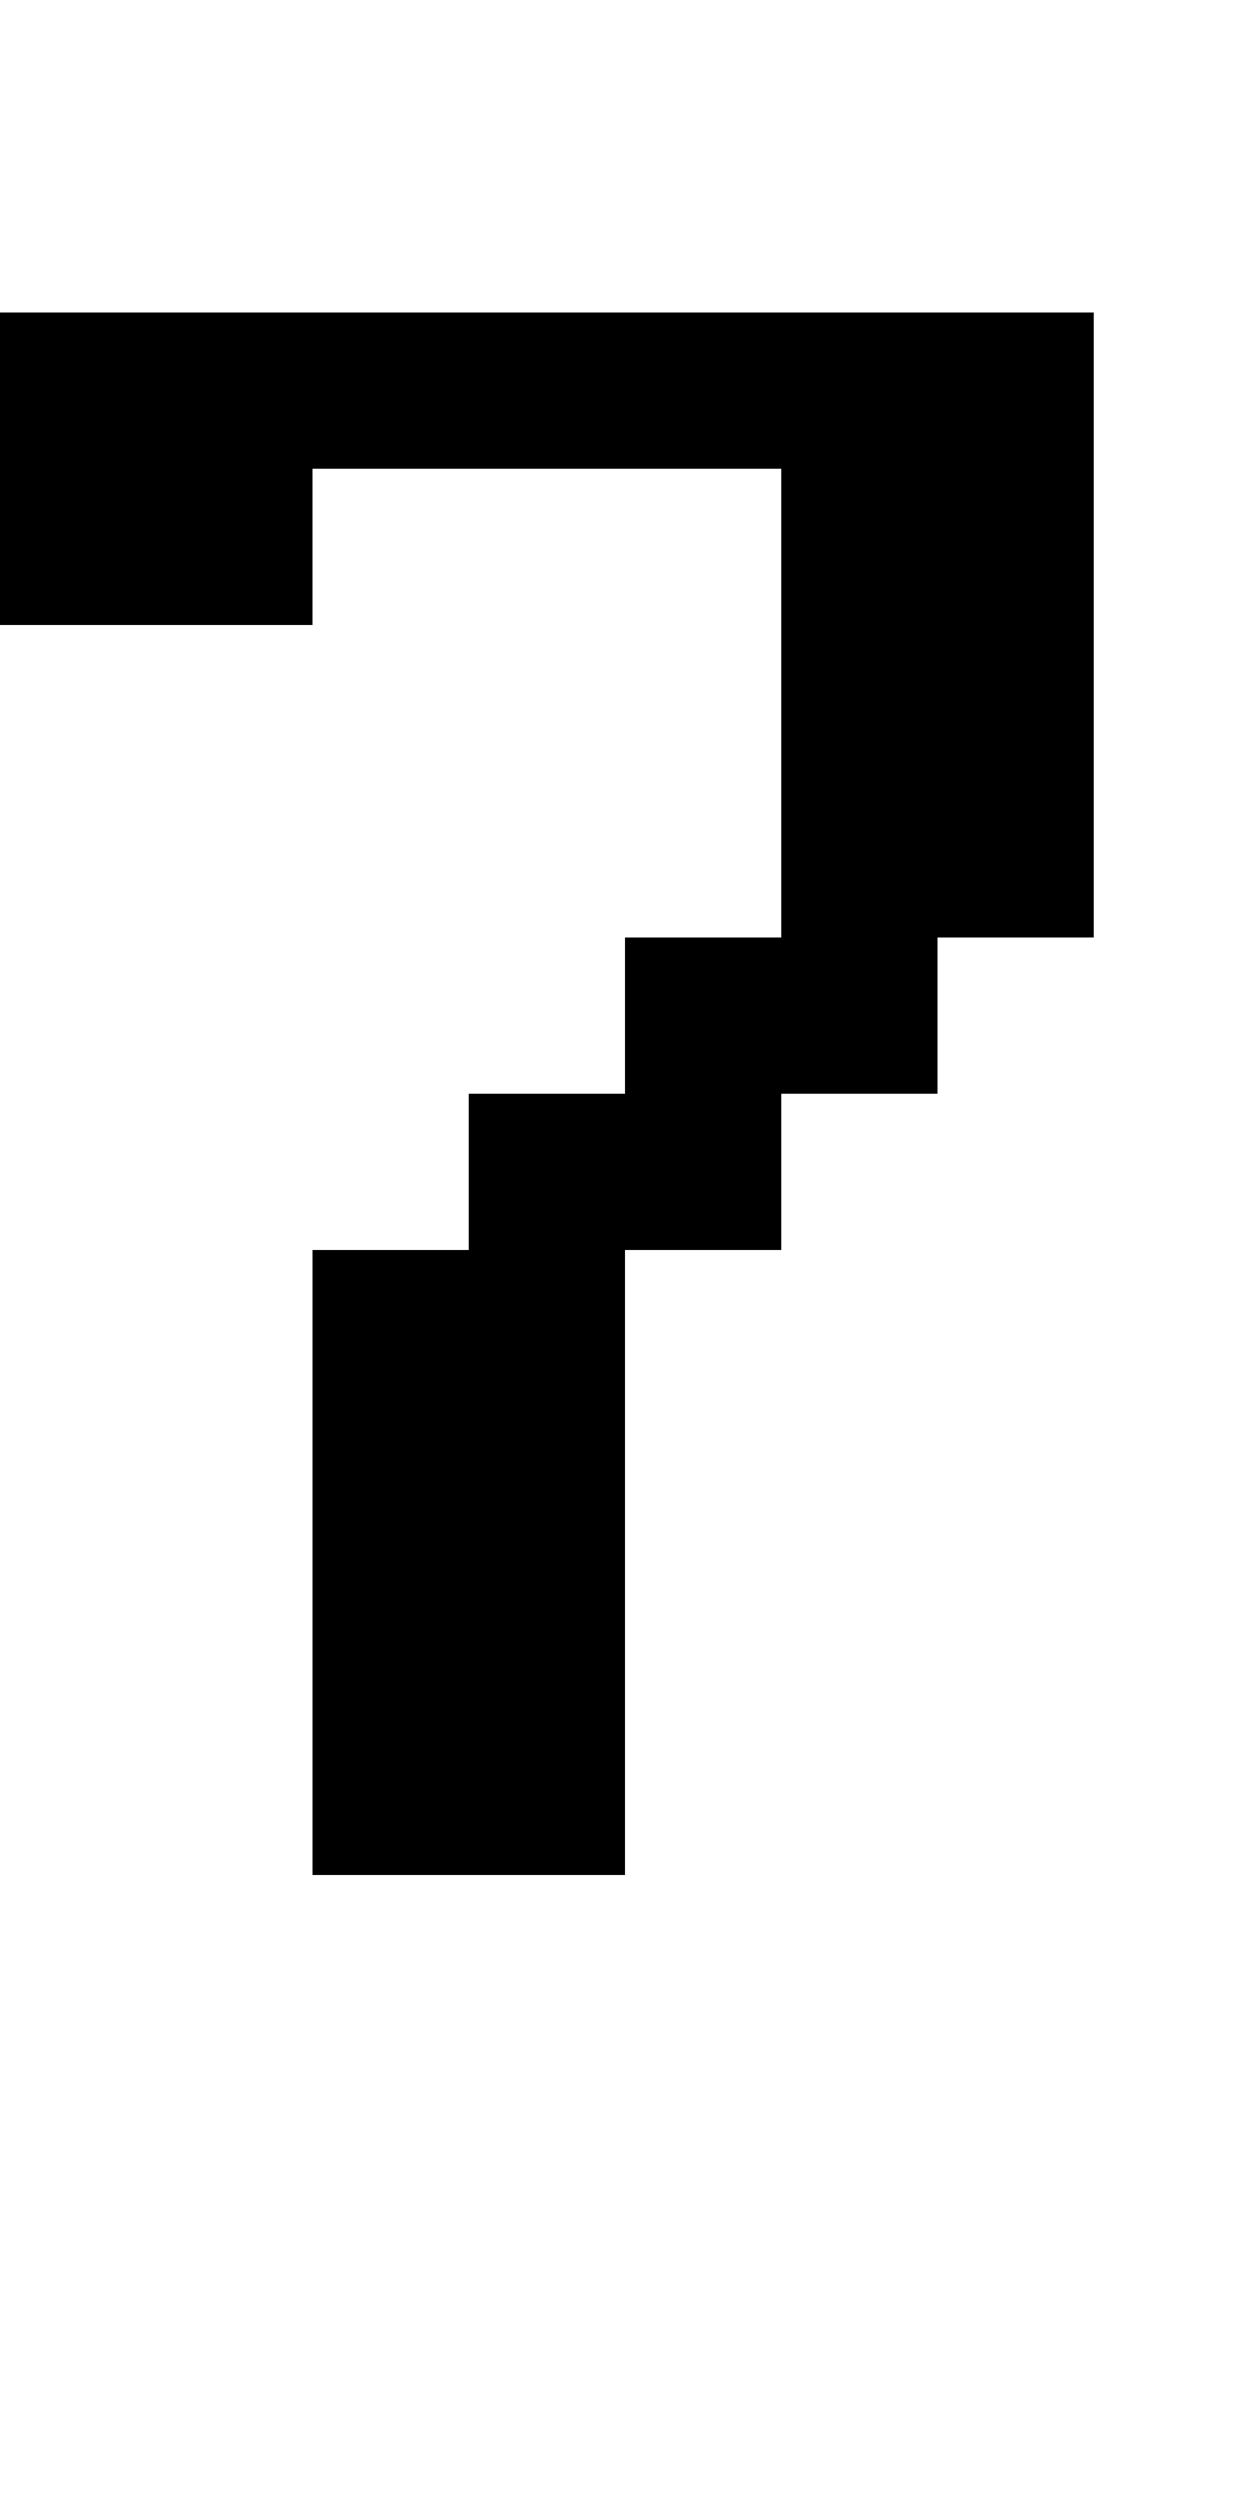 <?xml version="1.0" standalone="no"?>
<!DOCTYPE svg PUBLIC "-//W3C//DTD SVG 20010904//EN"
 "http://www.w3.org/TR/2001/REC-SVG-20010904/DTD/svg10.dtd">
<svg version="1.0" xmlns="http://www.w3.org/2000/svg"
 width="32pt" height="64pt" viewBox="0 0 32 64"
 preserveAspectRatio="xMidYMid meet">
<g transform="translate(0,64) scale(1,-1)"
fill="#000000" stroke="none">
<path d="M0 52 l0 -4 4 0 4 0 0 2 0 2 6 0 6 0 0 -6 0 -6 -2 0 -2 0 0 -2 0 -2
-2 0 -2 0 0 -2 0 -2 -2 0 -2 0 0 -8 0 -8 4 0 4 0 0 8 0 8 2 0 2 0 0 2 0 2 2 0
2 0 0 2 0 2 2 0 2 0 0 8 0 8 -14 0 -14 0 0 -4z"/>
</g>
</svg>
